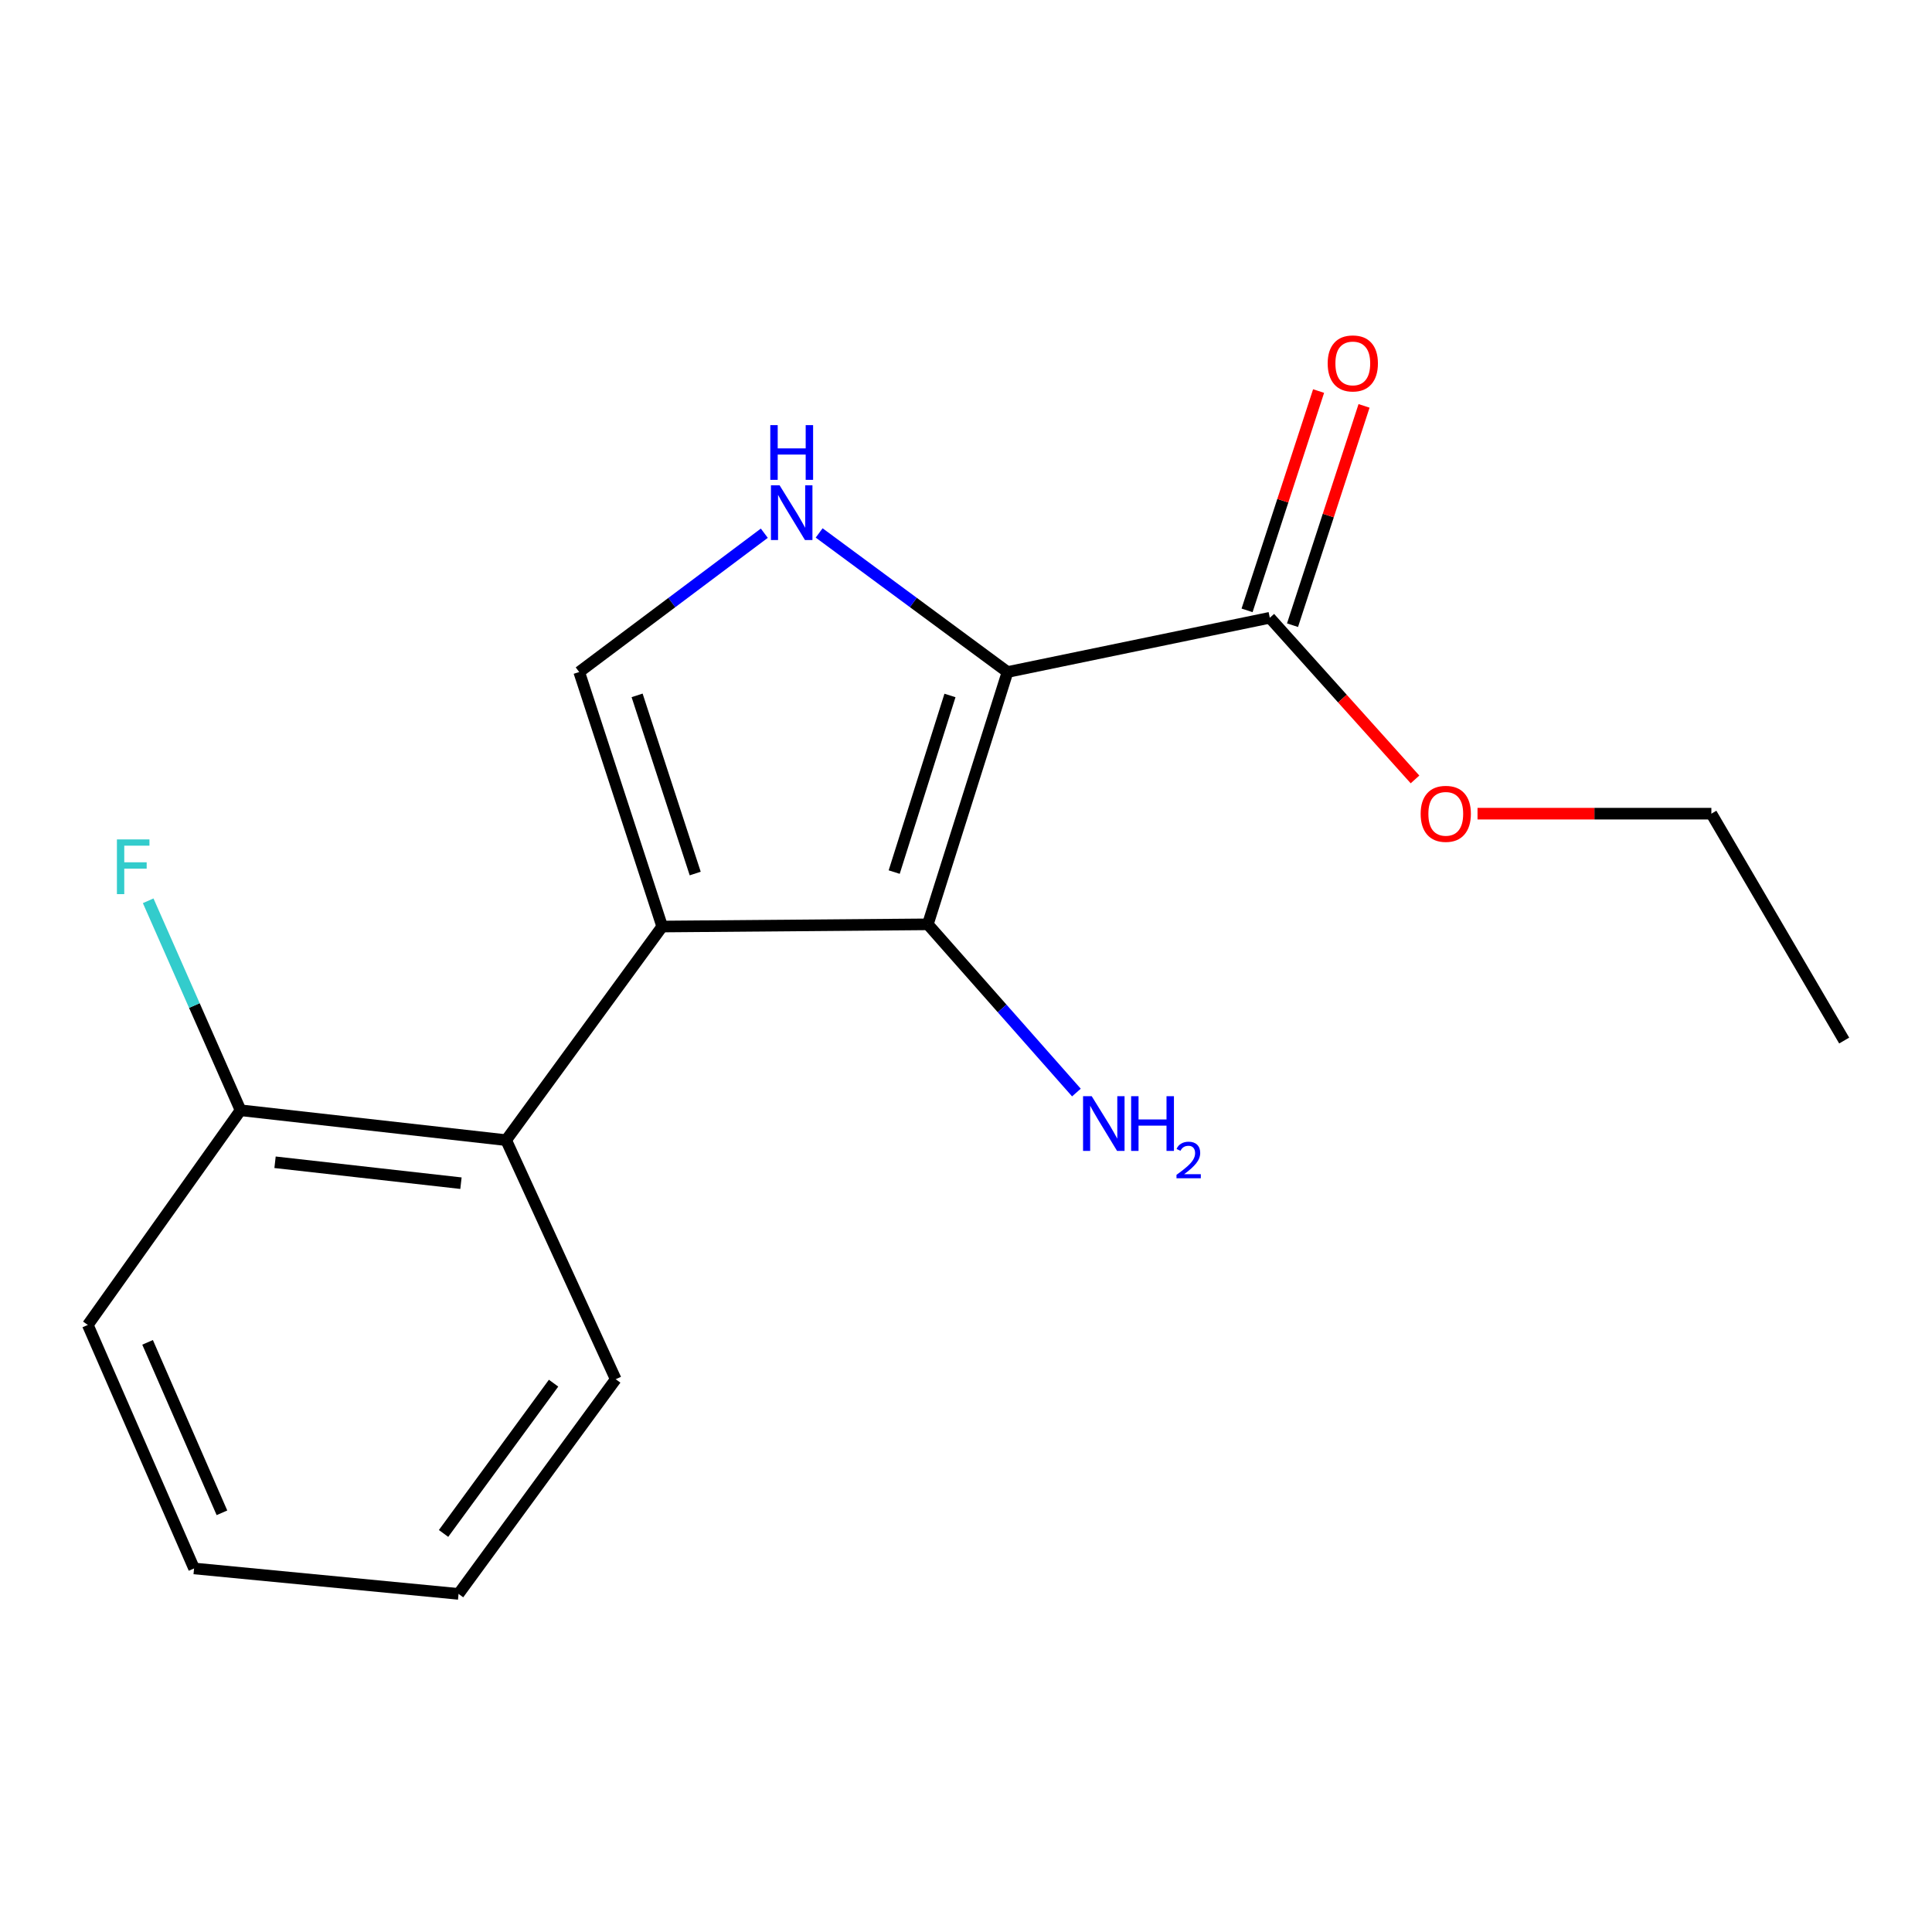 <?xml version='1.0' encoding='iso-8859-1'?>
<svg version='1.1' baseProfile='full'
              xmlns='http://www.w3.org/2000/svg'
                      xmlns:rdkit='http://www.rdkit.org/xml'
                      xmlns:xlink='http://www.w3.org/1999/xlink'
                  xml:space='preserve'
width='1000px' height='1000px' viewBox='0 0 1000 1000'>
<!-- END OF HEADER -->
<rect style='opacity:1.0;fill:#FFFFFF;stroke:none' width='1000' height='1000' x='0' y='0'> </rect>
<path class='bond-1' d='M 521.489,347.835 L 480.243,478.434' style='fill:none;fill-rule:evenodd;stroke:#000000;stroke-width:6px;stroke-linecap:butt;stroke-linejoin:miter;stroke-opacity:1' />
<path class='bond-1' d='M 491.704,359.972 L 462.831,451.391' style='fill:none;fill-rule:evenodd;stroke:#000000;stroke-width:6px;stroke-linecap:butt;stroke-linejoin:miter;stroke-opacity:1' />
<path class='bond-2' d='M 521.489,347.835 L 472.741,311.843' style='fill:none;fill-rule:evenodd;stroke:#000000;stroke-width:6px;stroke-linecap:butt;stroke-linejoin:miter;stroke-opacity:1' />
<path class='bond-2' d='M 472.741,311.843 L 423.993,275.85' style='fill:none;fill-rule:evenodd;stroke:#0000FF;stroke-width:6px;stroke-linecap:butt;stroke-linejoin:miter;stroke-opacity:1' />
<path class='bond-5' d='M 521.489,347.835 L 657.244,319.761' style='fill:none;fill-rule:evenodd;stroke:#000000;stroke-width:6px;stroke-linecap:butt;stroke-linejoin:miter;stroke-opacity:1' />
<path class='bond-0' d='M 342.756,479.575 L 480.243,478.434' style='fill:none;fill-rule:evenodd;stroke:#000000;stroke-width:6px;stroke-linecap:butt;stroke-linejoin:miter;stroke-opacity:1' />
<path class='bond-4' d='M 342.756,479.575 L 261.983,590.142' style='fill:none;fill-rule:evenodd;stroke:#000000;stroke-width:6px;stroke-linecap:butt;stroke-linejoin:miter;stroke-opacity:1' />
<path class='bond-17' d='M 342.756,479.575 L 299.792,347.835' style='fill:none;fill-rule:evenodd;stroke:#000000;stroke-width:6px;stroke-linecap:butt;stroke-linejoin:miter;stroke-opacity:1' />
<path class='bond-17' d='M 359.84,452.141 L 329.764,359.923' style='fill:none;fill-rule:evenodd;stroke:#000000;stroke-width:6px;stroke-linecap:butt;stroke-linejoin:miter;stroke-opacity:1' />
<path class='bond-7' d='M 480.243,478.434 L 518.696,521.966' style='fill:none;fill-rule:evenodd;stroke:#000000;stroke-width:6px;stroke-linecap:butt;stroke-linejoin:miter;stroke-opacity:1' />
<path class='bond-7' d='M 518.696,521.966 L 557.149,565.497' style='fill:none;fill-rule:evenodd;stroke:#0000FF;stroke-width:6px;stroke-linecap:butt;stroke-linejoin:miter;stroke-opacity:1' />
<path class='bond-3' d='M 395.604,275.988 L 347.698,311.912' style='fill:none;fill-rule:evenodd;stroke:#0000FF;stroke-width:6px;stroke-linecap:butt;stroke-linejoin:miter;stroke-opacity:1' />
<path class='bond-3' d='M 347.698,311.912 L 299.792,347.835' style='fill:none;fill-rule:evenodd;stroke:#000000;stroke-width:6px;stroke-linecap:butt;stroke-linejoin:miter;stroke-opacity:1' />
<path class='bond-6' d='M 261.983,590.142 L 124.51,574.675' style='fill:none;fill-rule:evenodd;stroke:#000000;stroke-width:6px;stroke-linecap:butt;stroke-linejoin:miter;stroke-opacity:1' />
<path class='bond-6' d='M 238.595,612.415 L 142.364,601.588' style='fill:none;fill-rule:evenodd;stroke:#000000;stroke-width:6px;stroke-linecap:butt;stroke-linejoin:miter;stroke-opacity:1' />
<path class='bond-11' d='M 261.983,590.142 L 318.696,713.881' style='fill:none;fill-rule:evenodd;stroke:#000000;stroke-width:6px;stroke-linecap:butt;stroke-linejoin:miter;stroke-opacity:1' />
<path class='bond-8' d='M 669.008,323.597 L 687.518,266.839' style='fill:none;fill-rule:evenodd;stroke:#000000;stroke-width:6px;stroke-linecap:butt;stroke-linejoin:miter;stroke-opacity:1' />
<path class='bond-8' d='M 687.518,266.839 L 706.029,210.082' style='fill:none;fill-rule:evenodd;stroke:#FF0000;stroke-width:6px;stroke-linecap:butt;stroke-linejoin:miter;stroke-opacity:1' />
<path class='bond-8' d='M 645.48,315.924 L 663.99,259.166' style='fill:none;fill-rule:evenodd;stroke:#000000;stroke-width:6px;stroke-linecap:butt;stroke-linejoin:miter;stroke-opacity:1' />
<path class='bond-8' d='M 663.99,259.166 L 682.501,202.408' style='fill:none;fill-rule:evenodd;stroke:#FF0000;stroke-width:6px;stroke-linecap:butt;stroke-linejoin:miter;stroke-opacity:1' />
<path class='bond-9' d='M 657.244,319.761 L 694.824,361.595' style='fill:none;fill-rule:evenodd;stroke:#000000;stroke-width:6px;stroke-linecap:butt;stroke-linejoin:miter;stroke-opacity:1' />
<path class='bond-9' d='M 694.824,361.595 L 732.404,403.43' style='fill:none;fill-rule:evenodd;stroke:#FF0000;stroke-width:6px;stroke-linecap:butt;stroke-linejoin:miter;stroke-opacity:1' />
<path class='bond-10' d='M 124.51,574.675 L 100.604,520.46' style='fill:none;fill-rule:evenodd;stroke:#000000;stroke-width:6px;stroke-linecap:butt;stroke-linejoin:miter;stroke-opacity:1' />
<path class='bond-10' d='M 100.604,520.46 L 76.699,466.244' style='fill:none;fill-rule:evenodd;stroke:#33CCCC;stroke-width:6px;stroke-linecap:butt;stroke-linejoin:miter;stroke-opacity:1' />
<path class='bond-12' d='M 124.51,574.675 L 45.455,685.792' style='fill:none;fill-rule:evenodd;stroke:#000000;stroke-width:6px;stroke-linecap:butt;stroke-linejoin:miter;stroke-opacity:1' />
<path class='bond-13' d='M 764.766,421.157 L 825.284,421.157' style='fill:none;fill-rule:evenodd;stroke:#FF0000;stroke-width:6px;stroke-linecap:butt;stroke-linejoin:miter;stroke-opacity:1' />
<path class='bond-13' d='M 825.284,421.157 L 885.802,421.157' style='fill:none;fill-rule:evenodd;stroke:#000000;stroke-width:6px;stroke-linecap:butt;stroke-linejoin:miter;stroke-opacity:1' />
<path class='bond-14' d='M 318.696,713.881 L 237.345,824.998' style='fill:none;fill-rule:evenodd;stroke:#000000;stroke-width:6px;stroke-linecap:butt;stroke-linejoin:miter;stroke-opacity:1' />
<path class='bond-14' d='M 286.525,715.929 L 229.58,793.711' style='fill:none;fill-rule:evenodd;stroke:#000000;stroke-width:6px;stroke-linecap:butt;stroke-linejoin:miter;stroke-opacity:1' />
<path class='bond-18' d='M 45.455,685.792 L 100.449,811.826' style='fill:none;fill-rule:evenodd;stroke:#000000;stroke-width:6px;stroke-linecap:butt;stroke-linejoin:miter;stroke-opacity:1' />
<path class='bond-18' d='M 76.386,694.8 L 114.882,783.024' style='fill:none;fill-rule:evenodd;stroke:#000000;stroke-width:6px;stroke-linecap:butt;stroke-linejoin:miter;stroke-opacity:1' />
<path class='bond-15' d='M 885.802,421.157 L 954.545,538.585' style='fill:none;fill-rule:evenodd;stroke:#000000;stroke-width:6px;stroke-linecap:butt;stroke-linejoin:miter;stroke-opacity:1' />
<path class='bond-16' d='M 237.345,824.998 L 100.449,811.826' style='fill:none;fill-rule:evenodd;stroke:#000000;stroke-width:6px;stroke-linecap:butt;stroke-linejoin:miter;stroke-opacity:1' />
<path  class='atom-3' d='M 403.521 251.197
L 412.801 266.197
Q 413.721 267.677, 415.201 270.357
Q 416.681 273.037, 416.761 273.197
L 416.761 251.197
L 420.521 251.197
L 420.521 279.517
L 416.641 279.517
L 406.681 263.117
Q 405.521 261.197, 404.281 258.997
Q 403.081 256.797, 402.721 256.117
L 402.721 279.517
L 399.041 279.517
L 399.041 251.197
L 403.521 251.197
' fill='#0000FF'/>
<path  class='atom-3' d='M 398.701 220.045
L 402.541 220.045
L 402.541 232.085
L 417.021 232.085
L 417.021 220.045
L 420.861 220.045
L 420.861 248.365
L 417.021 248.365
L 417.021 235.285
L 402.541 235.285
L 402.541 248.365
L 398.701 248.365
L 398.701 220.045
' fill='#0000FF'/>
<path  class='atom-8' d='M 565.068 567.389
L 574.348 582.389
Q 575.268 583.869, 576.748 586.549
Q 578.228 589.229, 578.308 589.389
L 578.308 567.389
L 582.068 567.389
L 582.068 595.709
L 578.188 595.709
L 568.228 579.309
Q 567.068 577.389, 565.828 575.189
Q 564.628 572.989, 564.268 572.309
L 564.268 595.709
L 560.588 595.709
L 560.588 567.389
L 565.068 567.389
' fill='#0000FF'/>
<path  class='atom-8' d='M 585.468 567.389
L 589.308 567.389
L 589.308 579.429
L 603.788 579.429
L 603.788 567.389
L 607.628 567.389
L 607.628 595.709
L 603.788 595.709
L 603.788 582.629
L 589.308 582.629
L 589.308 595.709
L 585.468 595.709
L 585.468 567.389
' fill='#0000FF'/>
<path  class='atom-8' d='M 609.001 594.716
Q 609.687 592.947, 611.324 591.97
Q 612.961 590.967, 615.231 590.967
Q 618.056 590.967, 619.64 592.498
Q 621.224 594.029, 621.224 596.749
Q 621.224 599.521, 619.165 602.108
Q 617.132 604.695, 612.908 607.757
L 621.541 607.757
L 621.541 609.869
L 608.948 609.869
L 608.948 608.101
Q 612.433 605.619, 614.492 603.771
Q 616.578 601.923, 617.581 600.26
Q 618.584 598.597, 618.584 596.881
Q 618.584 595.085, 617.687 594.082
Q 616.789 593.079, 615.231 593.079
Q 613.727 593.079, 612.723 593.686
Q 611.72 594.293, 611.007 595.64
L 609.001 594.716
' fill='#0000FF'/>
<path  class='atom-9' d='M 687.208 188.101
Q 687.208 181.301, 690.568 177.501
Q 693.928 173.701, 700.208 173.701
Q 706.488 173.701, 709.848 177.501
Q 713.208 181.301, 713.208 188.101
Q 713.208 194.981, 709.808 198.901
Q 706.408 202.781, 700.208 202.781
Q 693.968 202.781, 690.568 198.901
Q 687.208 195.021, 687.208 188.101
M 700.208 199.581
Q 704.528 199.581, 706.848 196.701
Q 709.208 193.781, 709.208 188.101
Q 709.208 182.541, 706.848 179.741
Q 704.528 176.901, 700.208 176.901
Q 695.888 176.901, 693.528 179.701
Q 691.208 182.501, 691.208 188.101
Q 691.208 193.821, 693.528 196.701
Q 695.888 199.581, 700.208 199.581
' fill='#FF0000'/>
<path  class='atom-10' d='M 735.329 421.237
Q 735.329 414.437, 738.689 410.637
Q 742.049 406.837, 748.329 406.837
Q 754.609 406.837, 757.969 410.637
Q 761.329 414.437, 761.329 421.237
Q 761.329 428.117, 757.929 432.037
Q 754.529 435.917, 748.329 435.917
Q 742.089 435.917, 738.689 432.037
Q 735.329 428.157, 735.329 421.237
M 748.329 432.717
Q 752.649 432.717, 754.969 429.837
Q 757.329 426.917, 757.329 421.237
Q 757.329 415.677, 754.969 412.877
Q 752.649 410.037, 748.329 410.037
Q 744.009 410.037, 741.649 412.837
Q 739.329 415.637, 739.329 421.237
Q 739.329 426.957, 741.649 429.837
Q 744.009 432.717, 748.329 432.717
' fill='#FF0000'/>
<path  class='atom-11' d='M 60.517 434.481
L 77.357 434.481
L 77.357 437.721
L 64.317 437.721
L 64.317 446.321
L 75.917 446.321
L 75.917 449.601
L 64.317 449.601
L 64.317 462.801
L 60.517 462.801
L 60.517 434.481
' fill='#33CCCC'/>
</svg>
